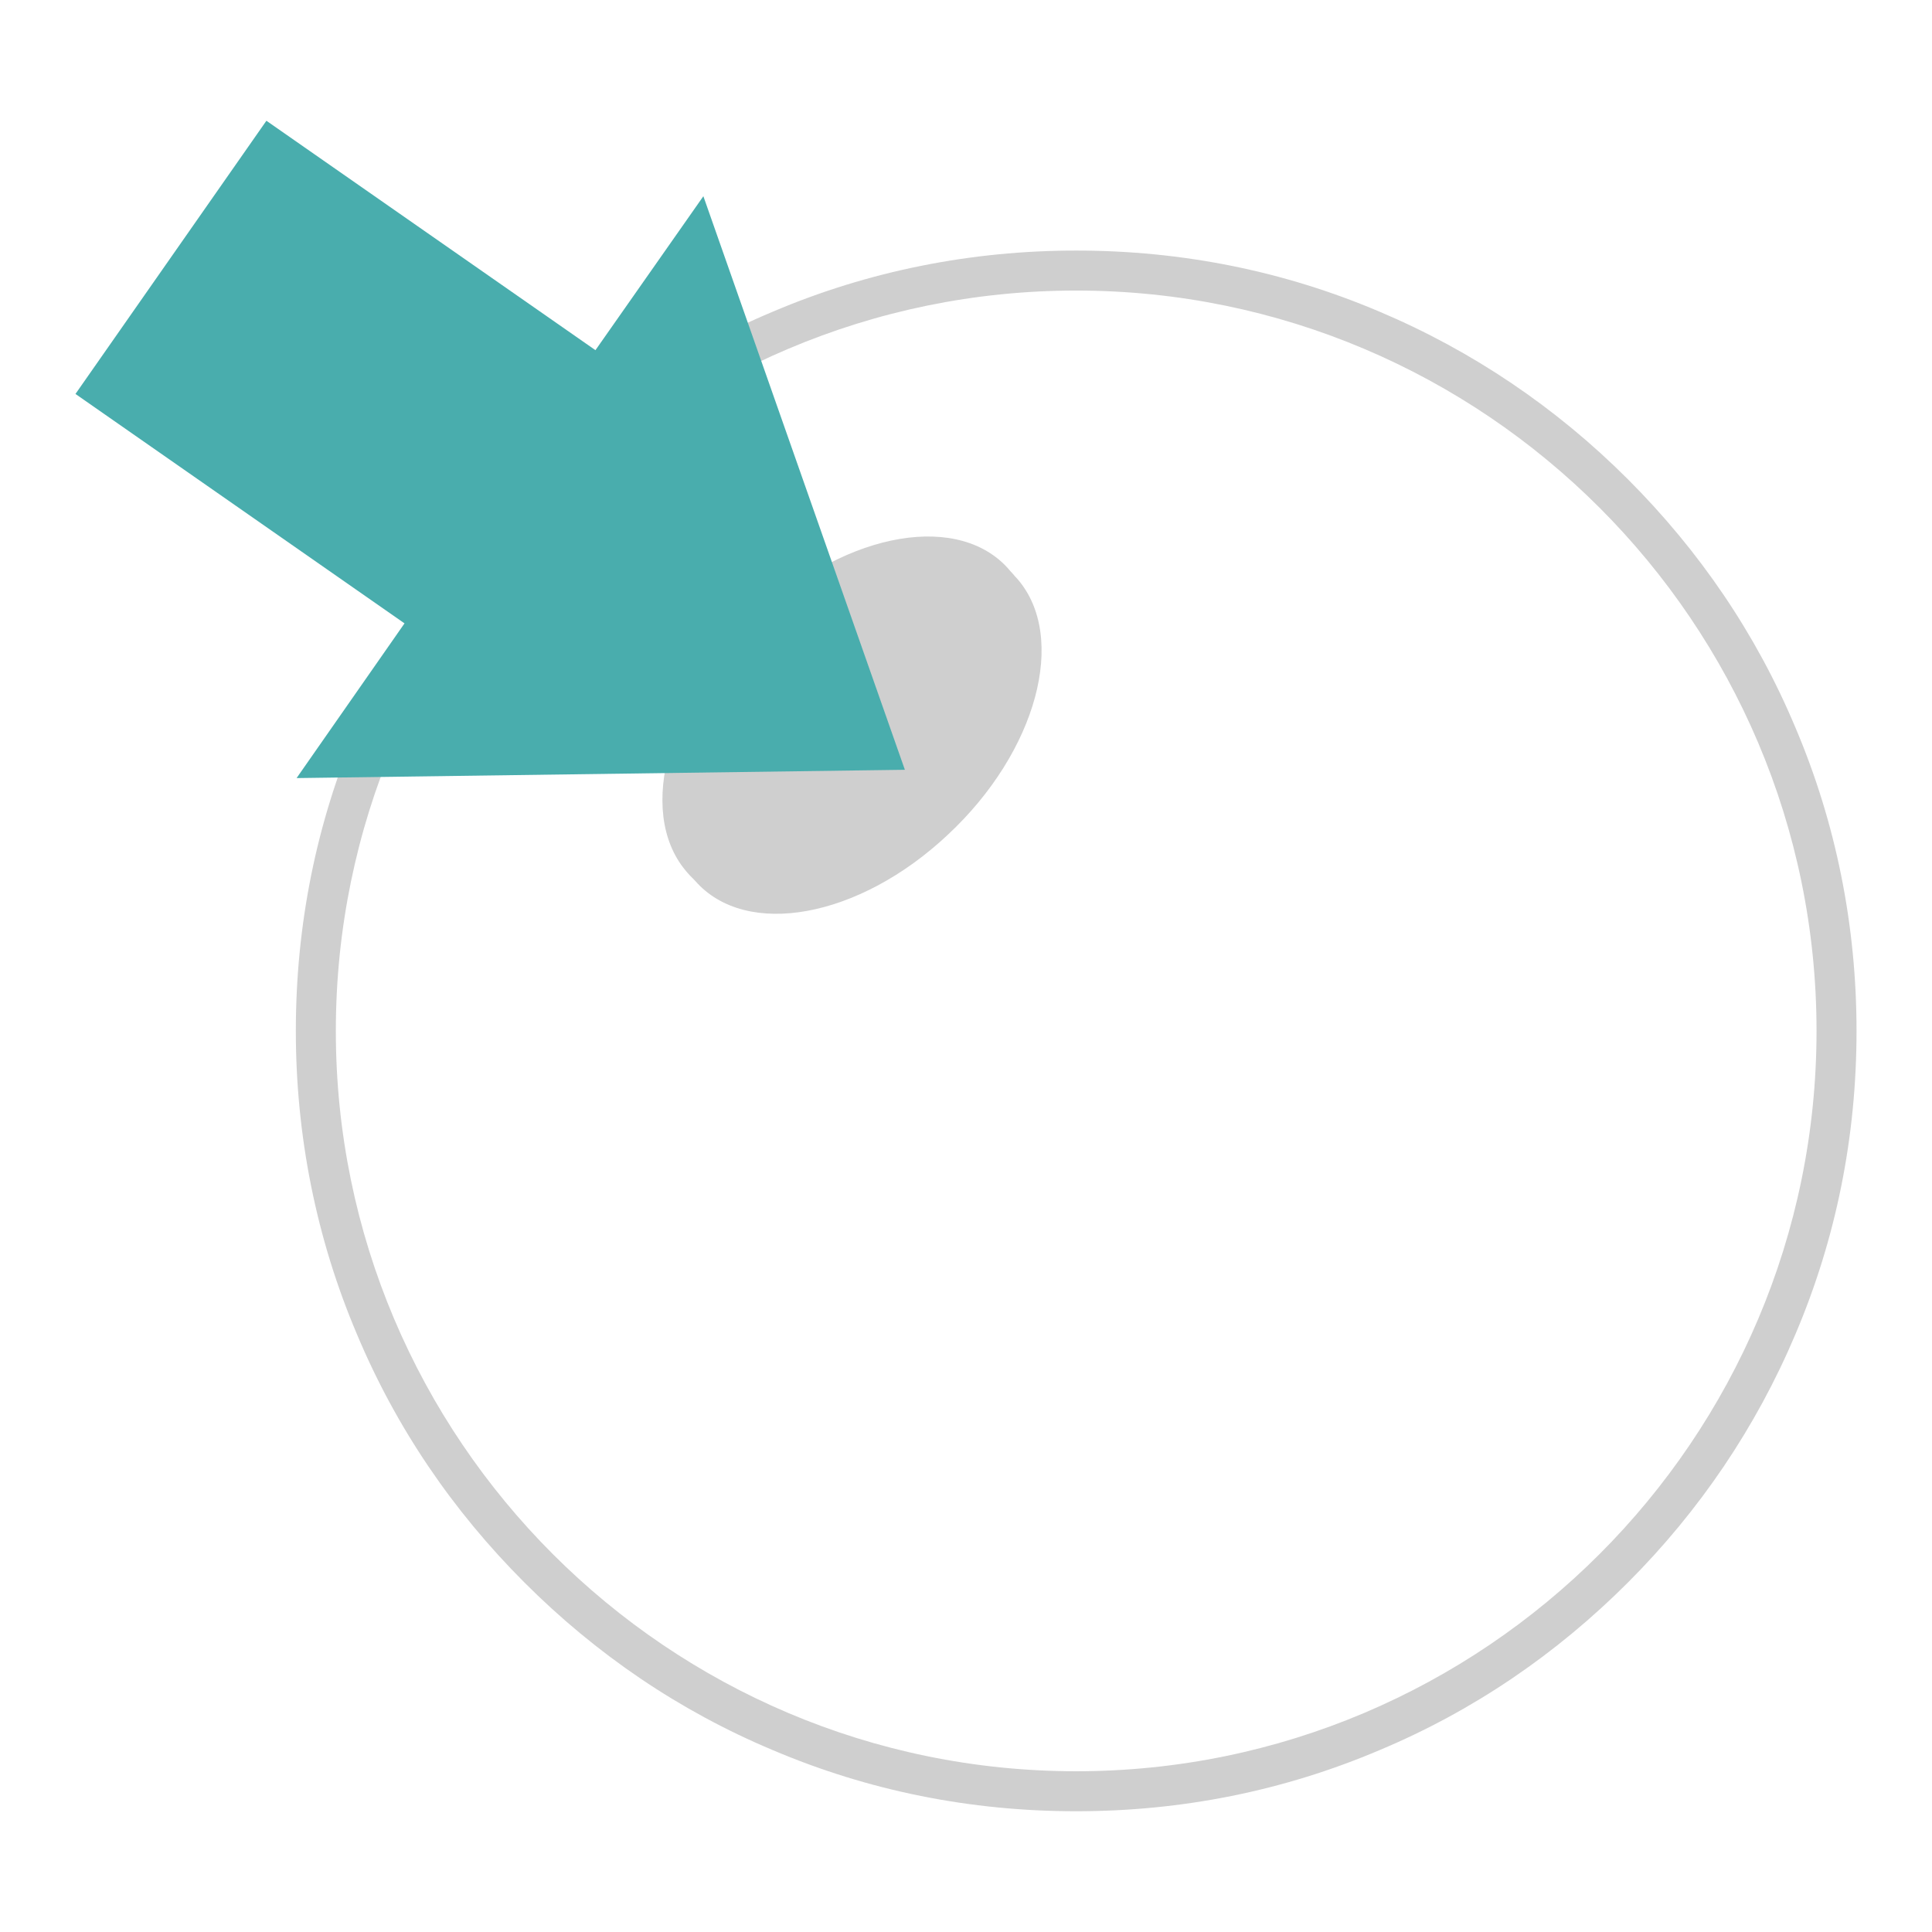 <?xml version="1.0" encoding="utf-8"?>
<!-- Svg Vector Icons : http://www.onlinewebfonts.com/icon -->
<!DOCTYPE svg PUBLIC "-//W3C//DTD SVG 1.1//EN" "http://www.w3.org/Graphics/SVG/1.1/DTD/svg11.dtd">
<svg version="1.1" xmlns="http://www.w3.org/2000/svg" xmlns:xlink="http://www.w3.org/1999/xlink" x="0px" y="0px" viewBox="0 0 256 256" enable-background="new 0 0 256 256" xml:space="preserve">
<g> <path fill="#cfcfcf" d="M142.6,240c-14,0-27.5-2.7-40.2-8.1C90,226.7,79,219.2,69.5,209.7c-9.5-9.5-17-20.5-22.2-32.9 c-5.4-12.7-8.1-26.3-8.1-40.2c0-14,2.7-27.5,8.1-40.2C52.5,84,60,73,69.5,63.5C79,54,90,46.5,102.4,41.3 c12.7-5.4,26.3-8.1,40.2-8.1c14,0,27.5,2.7,40.2,8.1c12.3,5.2,23.4,12.7,32.9,22.2c9.5,9.5,17,20.5,22.2,32.9 c5.4,12.7,8.1,26.3,8.1,40.2c0,14-2.7,27.5-8.1,40.2c-5.2,12.3-12.7,23.4-22.2,32.9c-9.5,9.5-20.5,17-32.9,22.2 C170.1,237.3,156.6,240,142.6,240L142.6,240z M142.6,38.5c-54.1,0-98.1,44-98.1,98.1c0,54.1,44,98.1,98.1,98.1 c54.1,0,98.1-44,98.1-98.1C240.7,82.5,196.7,38.5,142.6,38.5z"/> <path fill="#cfcfcf" d="M92.1,116.7c6.7,7.7,21.7,5,33.5-6.1c11.8-11,15.9-26.2,9.2-33.9c-0.3-0.3-0.6-0.7-0.9-1 c-6.5-7.9-21.5-5.4-33.4,5.6c-11.9,10.9-16.2,26.1-9.7,34C91.2,115.8,91.7,116.3,92.1,116.7z"/> <path fill="#49adad" d="M39.3,103.1l80.6-1.1L93.2,26L78.9,46.4L35.3,16L10,52.2l43.6,30.4L39.3,103.1z"/></g>
</svg>